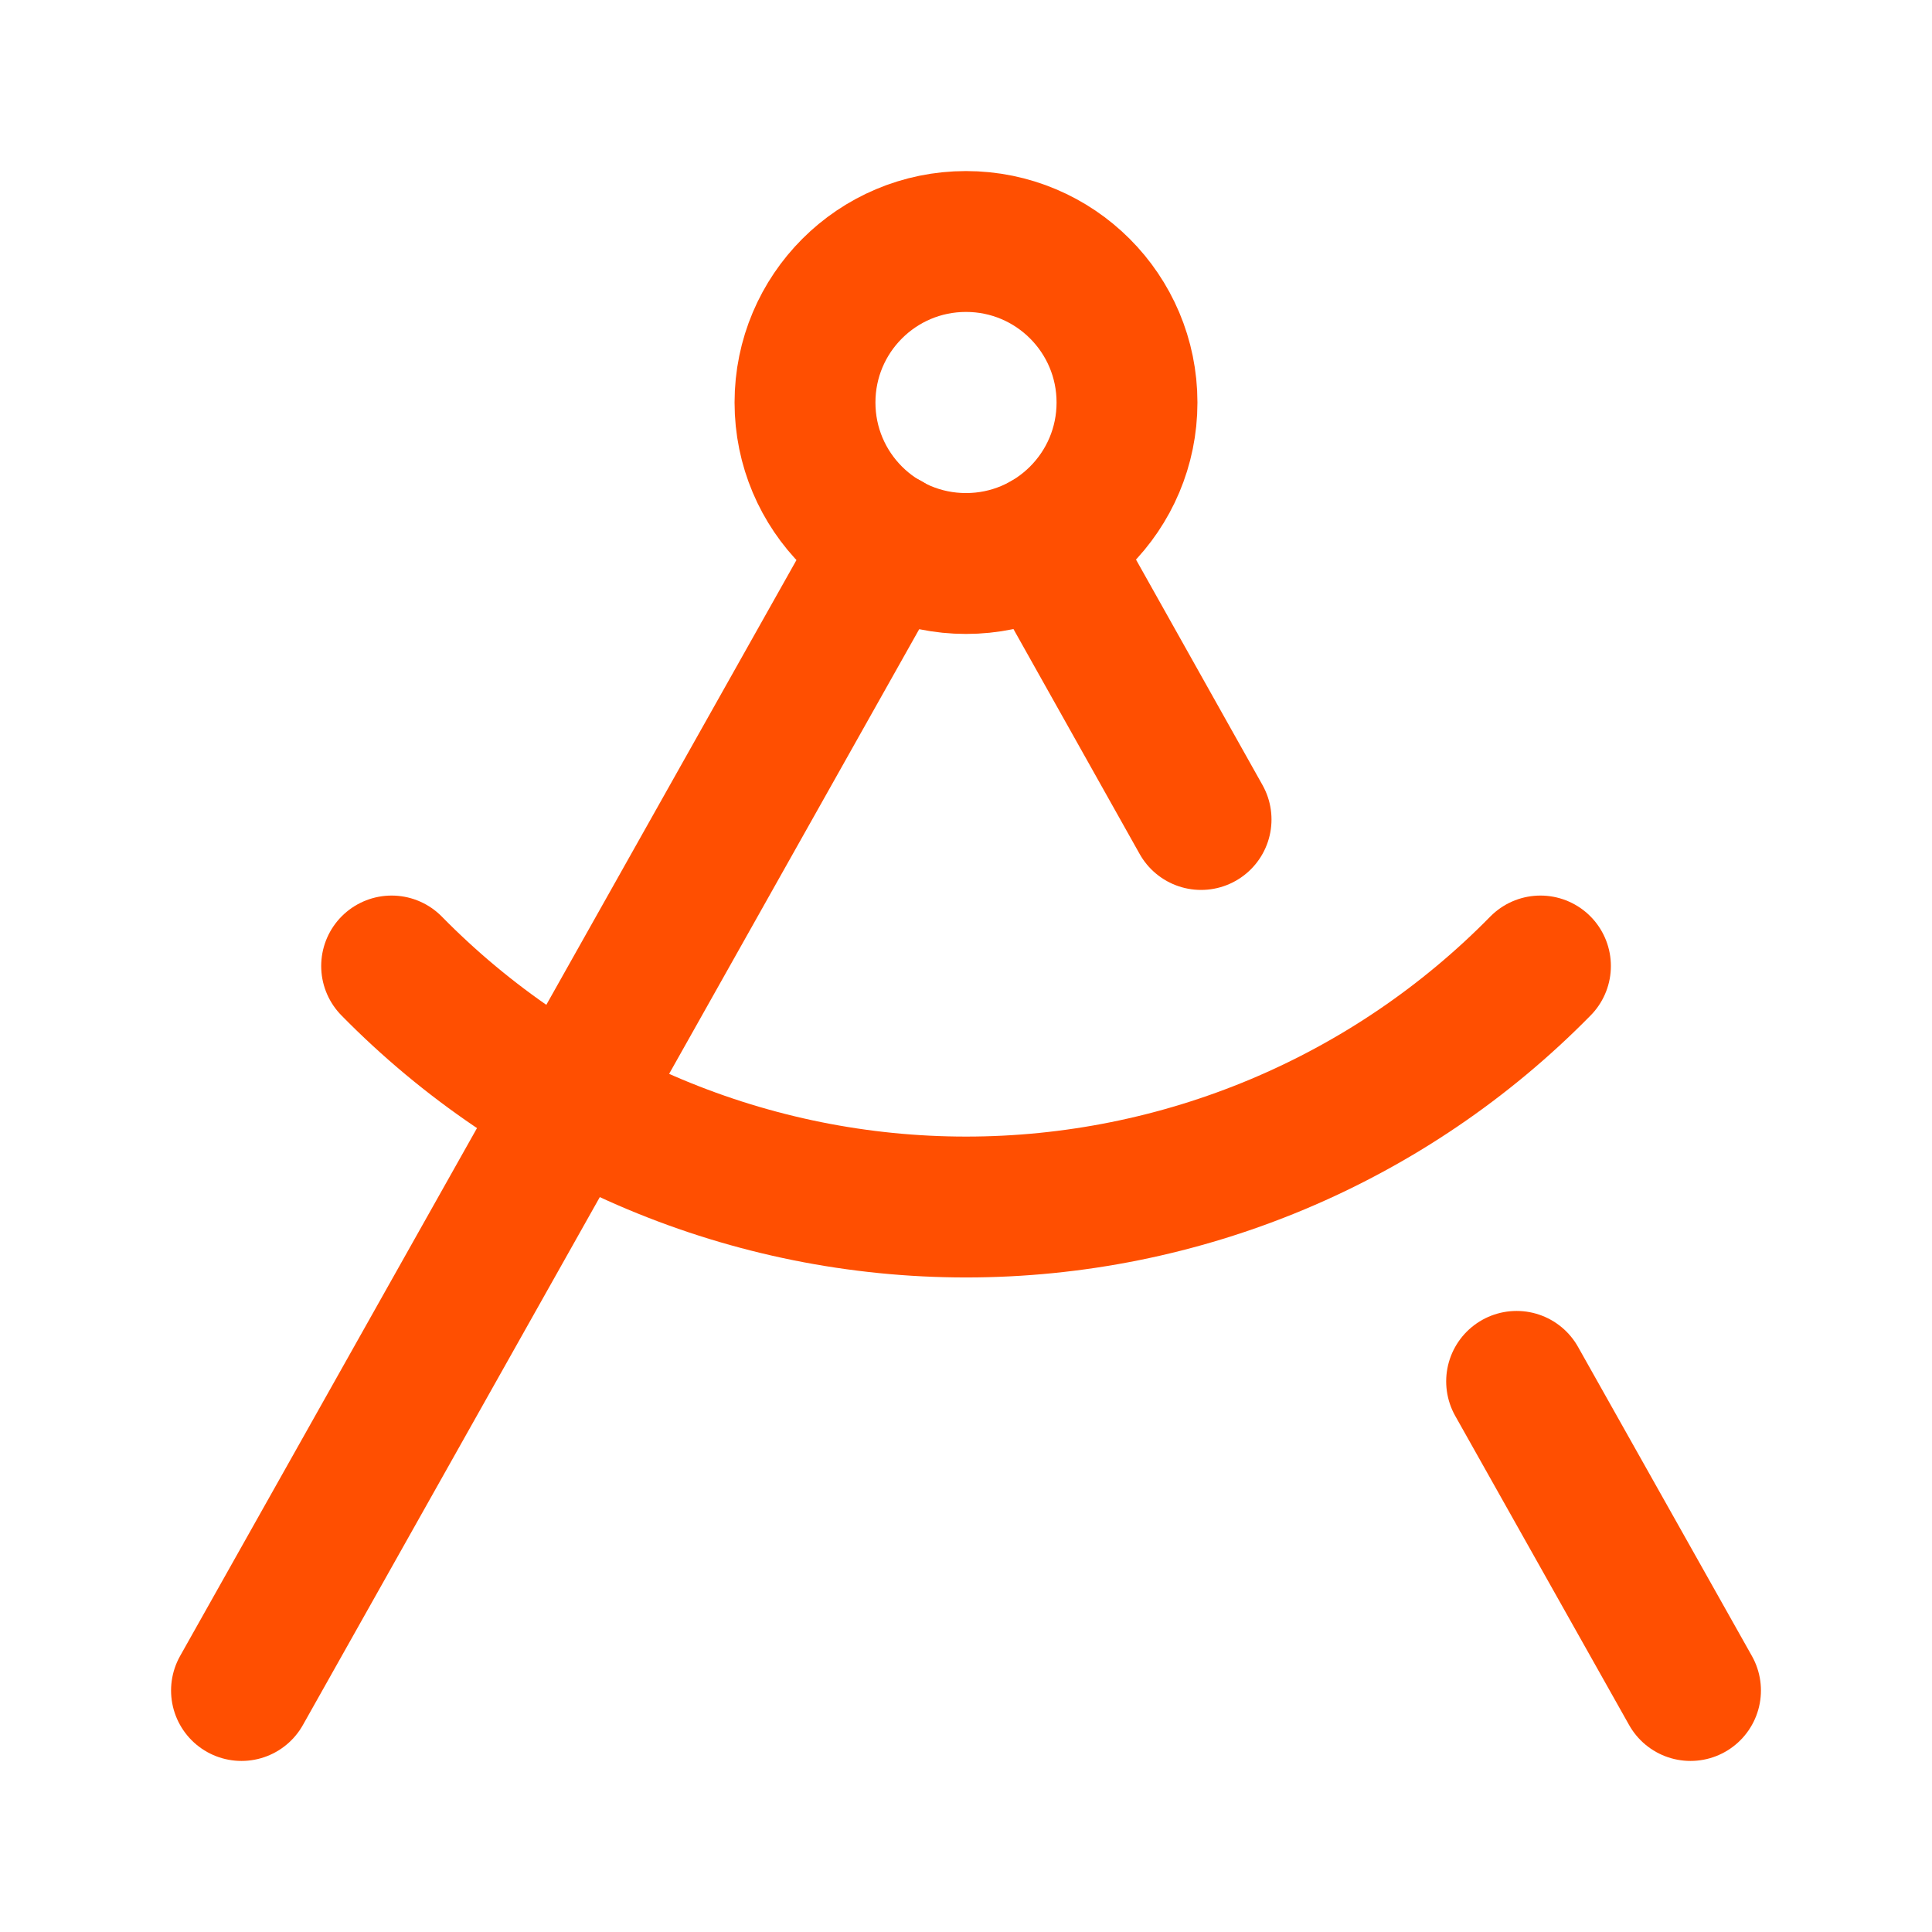 <?xml version="1.0" encoding="UTF-8"?> <svg xmlns="http://www.w3.org/2000/svg" width="24" height="24" viewBox="0 0 24 24" fill="none"><path d="M12.99 6.74L14.92 10.18" stroke="#FF4F01" stroke-width="1.75" stroke-linecap="round" stroke-linejoin="round"></path><path d="M19.136 12C18.205 12.948 17.095 13.701 15.87 14.215C14.645 14.729 13.329 14.994 12.001 14.994C10.672 14.994 9.357 14.729 8.132 14.215C6.907 13.701 5.796 12.948 4.865 12" stroke="#FF4F01" stroke-width="1.75" stroke-linecap="round" stroke-linejoin="round"></path><path d="M21 21L18.84 17.16" stroke="#FF4F01" stroke-width="1.75" stroke-linecap="round" stroke-linejoin="round"></path><path d="M3 21L11.02 6.74" stroke="#FF4F01" stroke-width="1.75" stroke-linecap="round" stroke-linejoin="round"></path><path d="M12 7C13.105 7 14 6.105 14 5C14 3.895 13.105 3 12 3C10.895 3 10 3.895 10 5C10 6.105 10.895 7 12 7Z" stroke="#FF4F01" stroke-width="1.75" stroke-linecap="round" stroke-linejoin="round"></path></svg> 